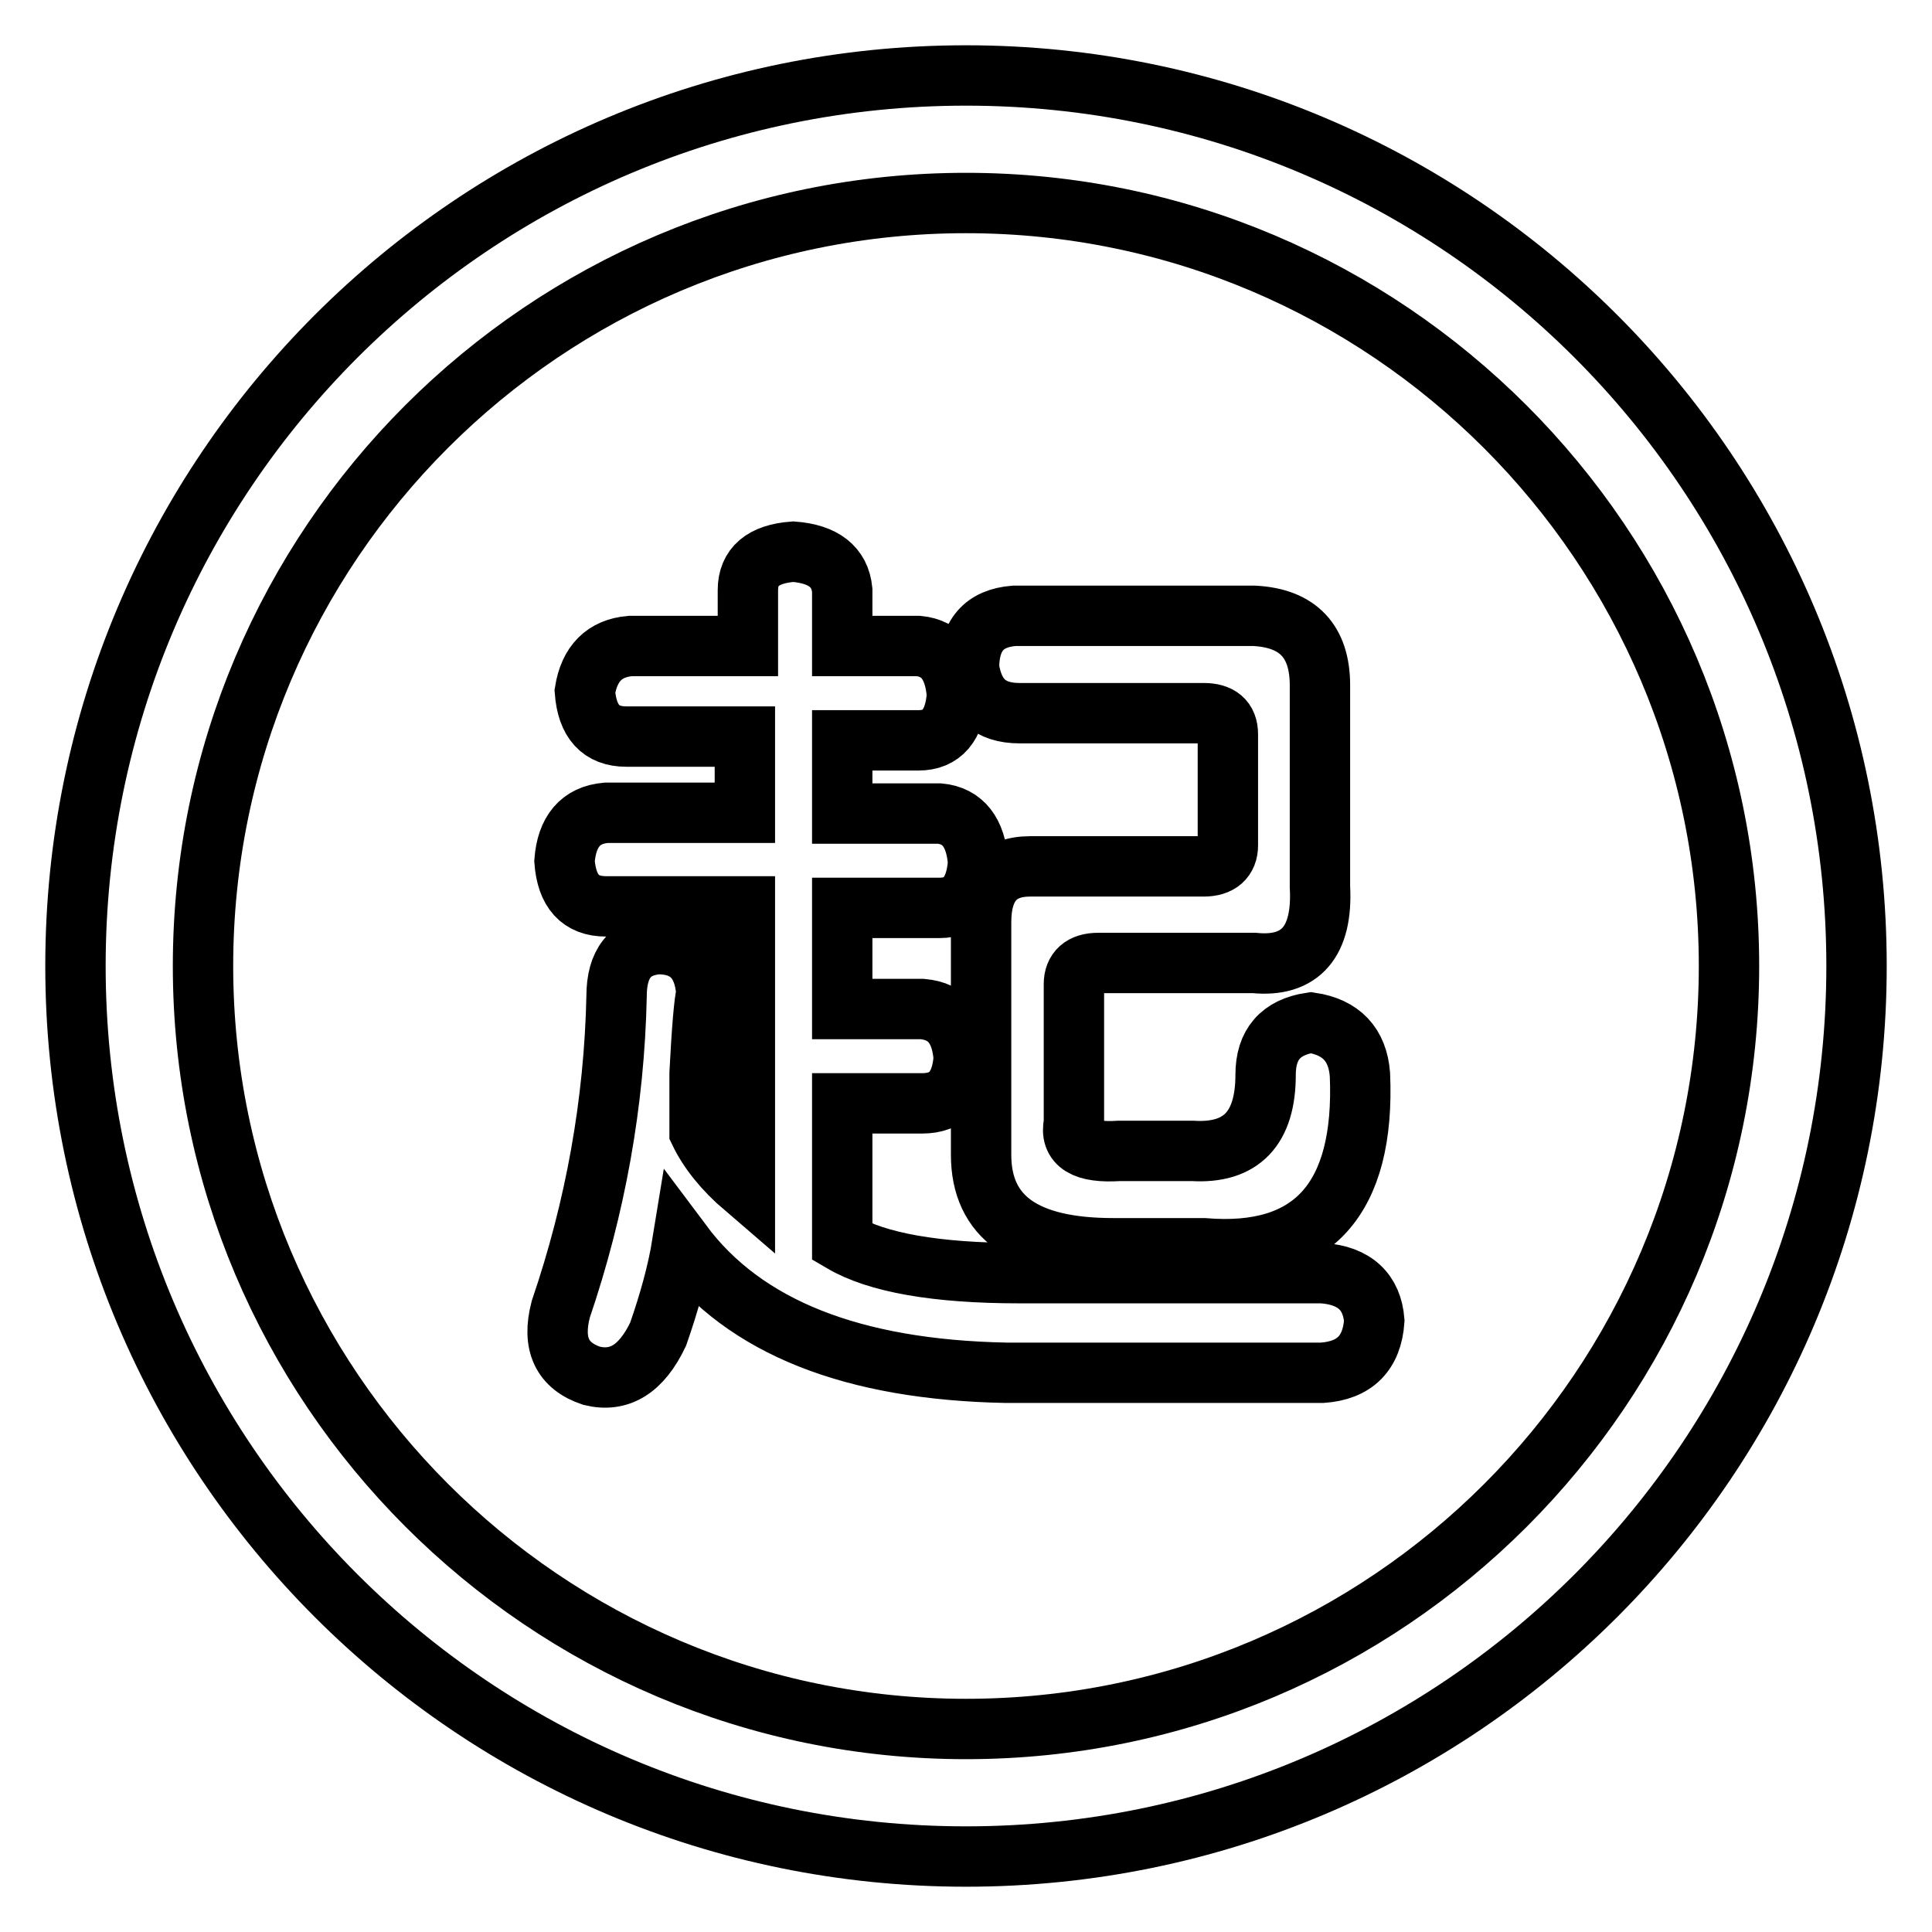 <?xml version="1.0" encoding="utf-8"?>
<!-- Svg Vector Icons : http://www.onlinewebfonts.com/icon -->
<!DOCTYPE svg PUBLIC "-//W3C//DTD SVG 1.1//EN" "http://www.w3.org/Graphics/SVG/1.1/DTD/svg11.dtd">
<svg version="1.1" xmlns="http://www.w3.org/2000/svg" xmlns:xlink="http://www.w3.org/1999/xlink" x="0px" y="0px" viewBox="0 0 256 256" enable-background="new 0 0 256 256" xml:space="preserve">
<g> <path stroke-width="8" fill-opacity="0" stroke="#000000"  d="M128,10C62.8,10,10,62.8,10,128c0,65.2,52.8,118,118,118c65.2,0,118-52.8,118-118C246,62.8,193.2,10,128,10 z M128,229.1c-55.8,0-101.1-45.4-101.1-101.1C26.9,72.2,72.2,26.9,128,26.9c55.8,0,101.1,45.4,101.1,101.1 C229.1,183.8,183.8,229.1,128,229.1z M135.1,94.5h24.4c2.1,0,3.2,0.9,3.2,2.8V112c0,1.8-1.1,2.8-3.2,2.8h-23 c-4.3,0-6.5,2.5-6.5,7.4V153c0,8.3,5.8,12.4,17.5,12.4h12c14.4,1.2,21.4-6.5,20.7-23c-0.3-4-2.5-6.3-6.5-6.9c-4,0.6-6,2.9-6,6.9 c0,7.1-3.2,10.5-9.7,10.1h-9.7c-4.6,0.3-6.6-0.9-6-3.7v-18.4c0-1.8,1.1-2.8,3.2-2.8h20.7c6.1,0.6,9.1-2.8,8.7-10.1V90.8 c0-5.8-2.9-8.9-8.7-9.2h-31.8c-4,0.3-6,2.6-6,6.9C129,92.5,131.1,94.5,135.1,94.5z M175.2,168.7c-13.8,0-27.2,0-40.1,0 c-11.1,0-18.9-1.4-23.5-4.1v-18.4h10.6c3.4,0,5.2-2,5.5-6c-0.3-4-2.1-6.2-5.5-6.5h-10.6v-13.4h12.9c3.1,0,4.8-2,5.1-6 c-0.3-4-2-6.2-5.1-6.5h-12.9v-9.7h10.1c3.1,0,4.8-2,5.1-6c-0.3-4-2-6.2-5.1-6.5h-10.1v-7.4c-0.3-3.1-2.5-4.8-6.5-5.1 c-4,0.3-6,2-6,5.1v7.4H83.5c-3.4,0.3-5.4,2.3-6,6c0.3,4,2.1,6,5.5,6h15.7v10.1H80.3c-3.4,0.3-5.2,2.5-5.5,6.4c0.3,4,2.1,6,5.5,6 h18.4v37.3c-2.8-2.4-4.8-4.9-6-7.4c0-0.6,0-3.2,0-7.8c0.3-5.8,0.6-9.4,0.9-10.6c-0.3-4.3-2.5-6.5-6.4-6.5c-3.7,0.3-5.5,2.6-5.5,6.9 c-0.3,14.1-2.8,28-7.4,41.5c-1.2,4.6,0.2,7.5,4.1,8.8c3.7,0.9,6.6-0.9,8.8-5.5c1.5-4.3,2.6-8.3,3.2-12 c8.3,11.1,22.6,16.7,42.9,17.1c13.5,0,27.5,0,41.9,0c4.3-0.3,6.6-2.6,6.9-6.9C181.8,171.2,179.5,169,175.2,168.7z"/></g>
</svg>